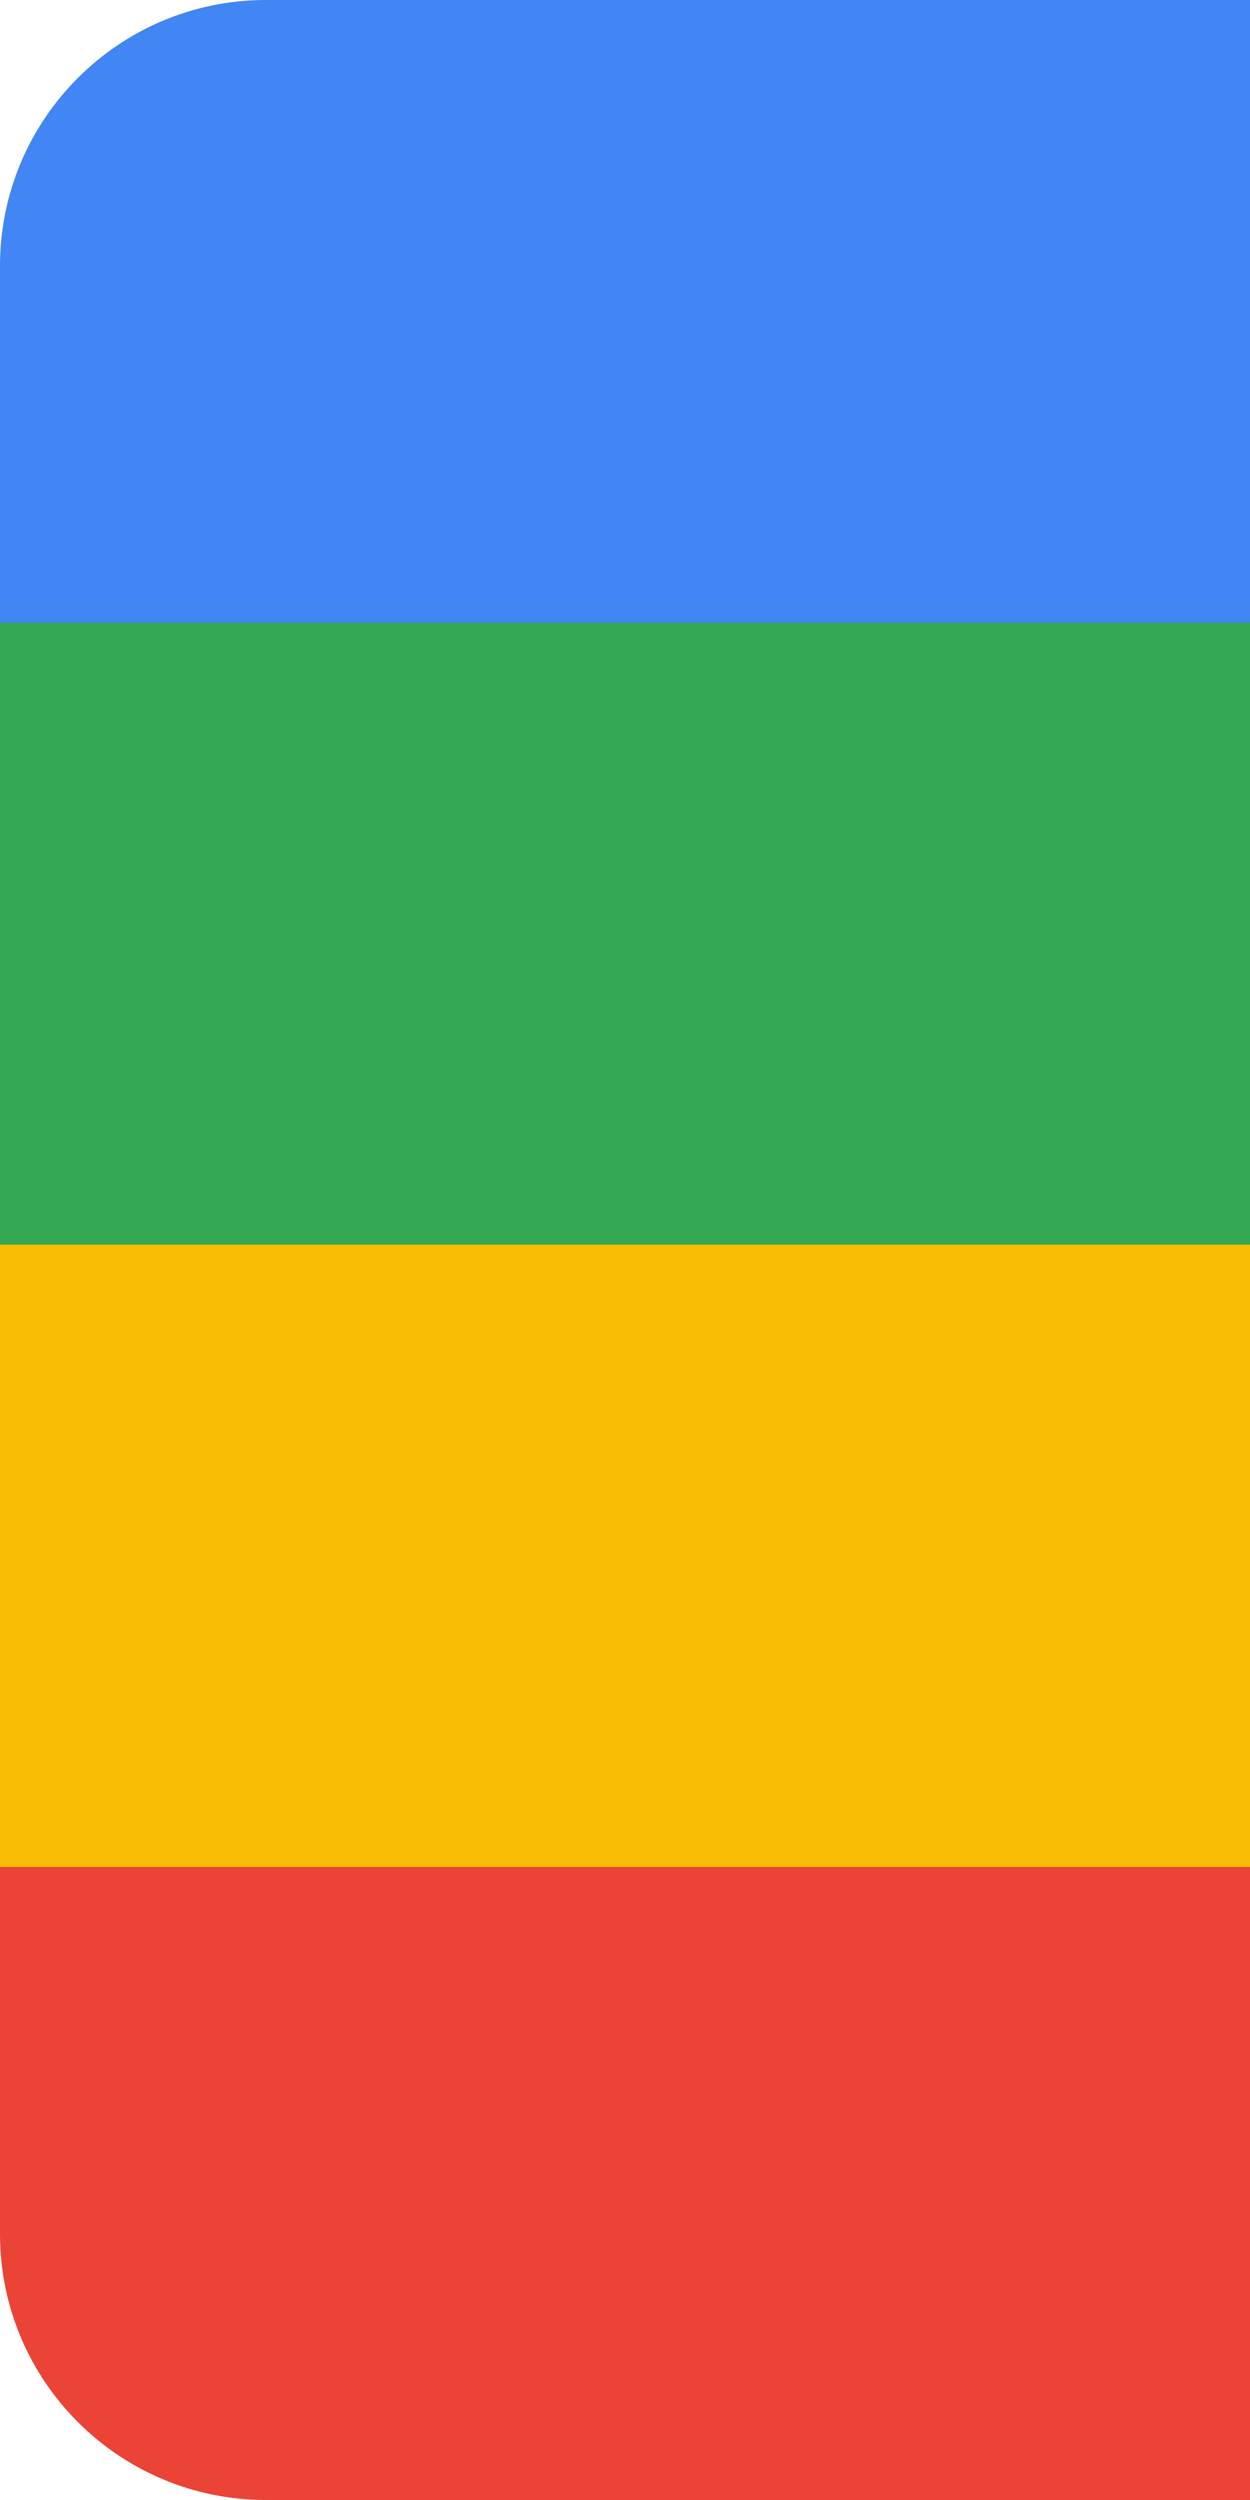 <?xml version="1.0" encoding="UTF-8"?> <svg xmlns="http://www.w3.org/2000/svg" width="235" height="470" viewBox="0 0 235 470" fill="none"><path d="M0 350.066H235V470H50C22.386 470 0 447.614 0 420V350.066Z" fill="#EB4335"></path><path d="M0 50C0 22.386 22.386 0 50 0H235V118H0V50Z" fill="#4285F4"></path><path d="M0 117.07H235V235.04H0V117.07Z" fill="#34A853"></path><path d="M0 234H235V351H0V234Z" fill="#FBBC05"></path></svg> 